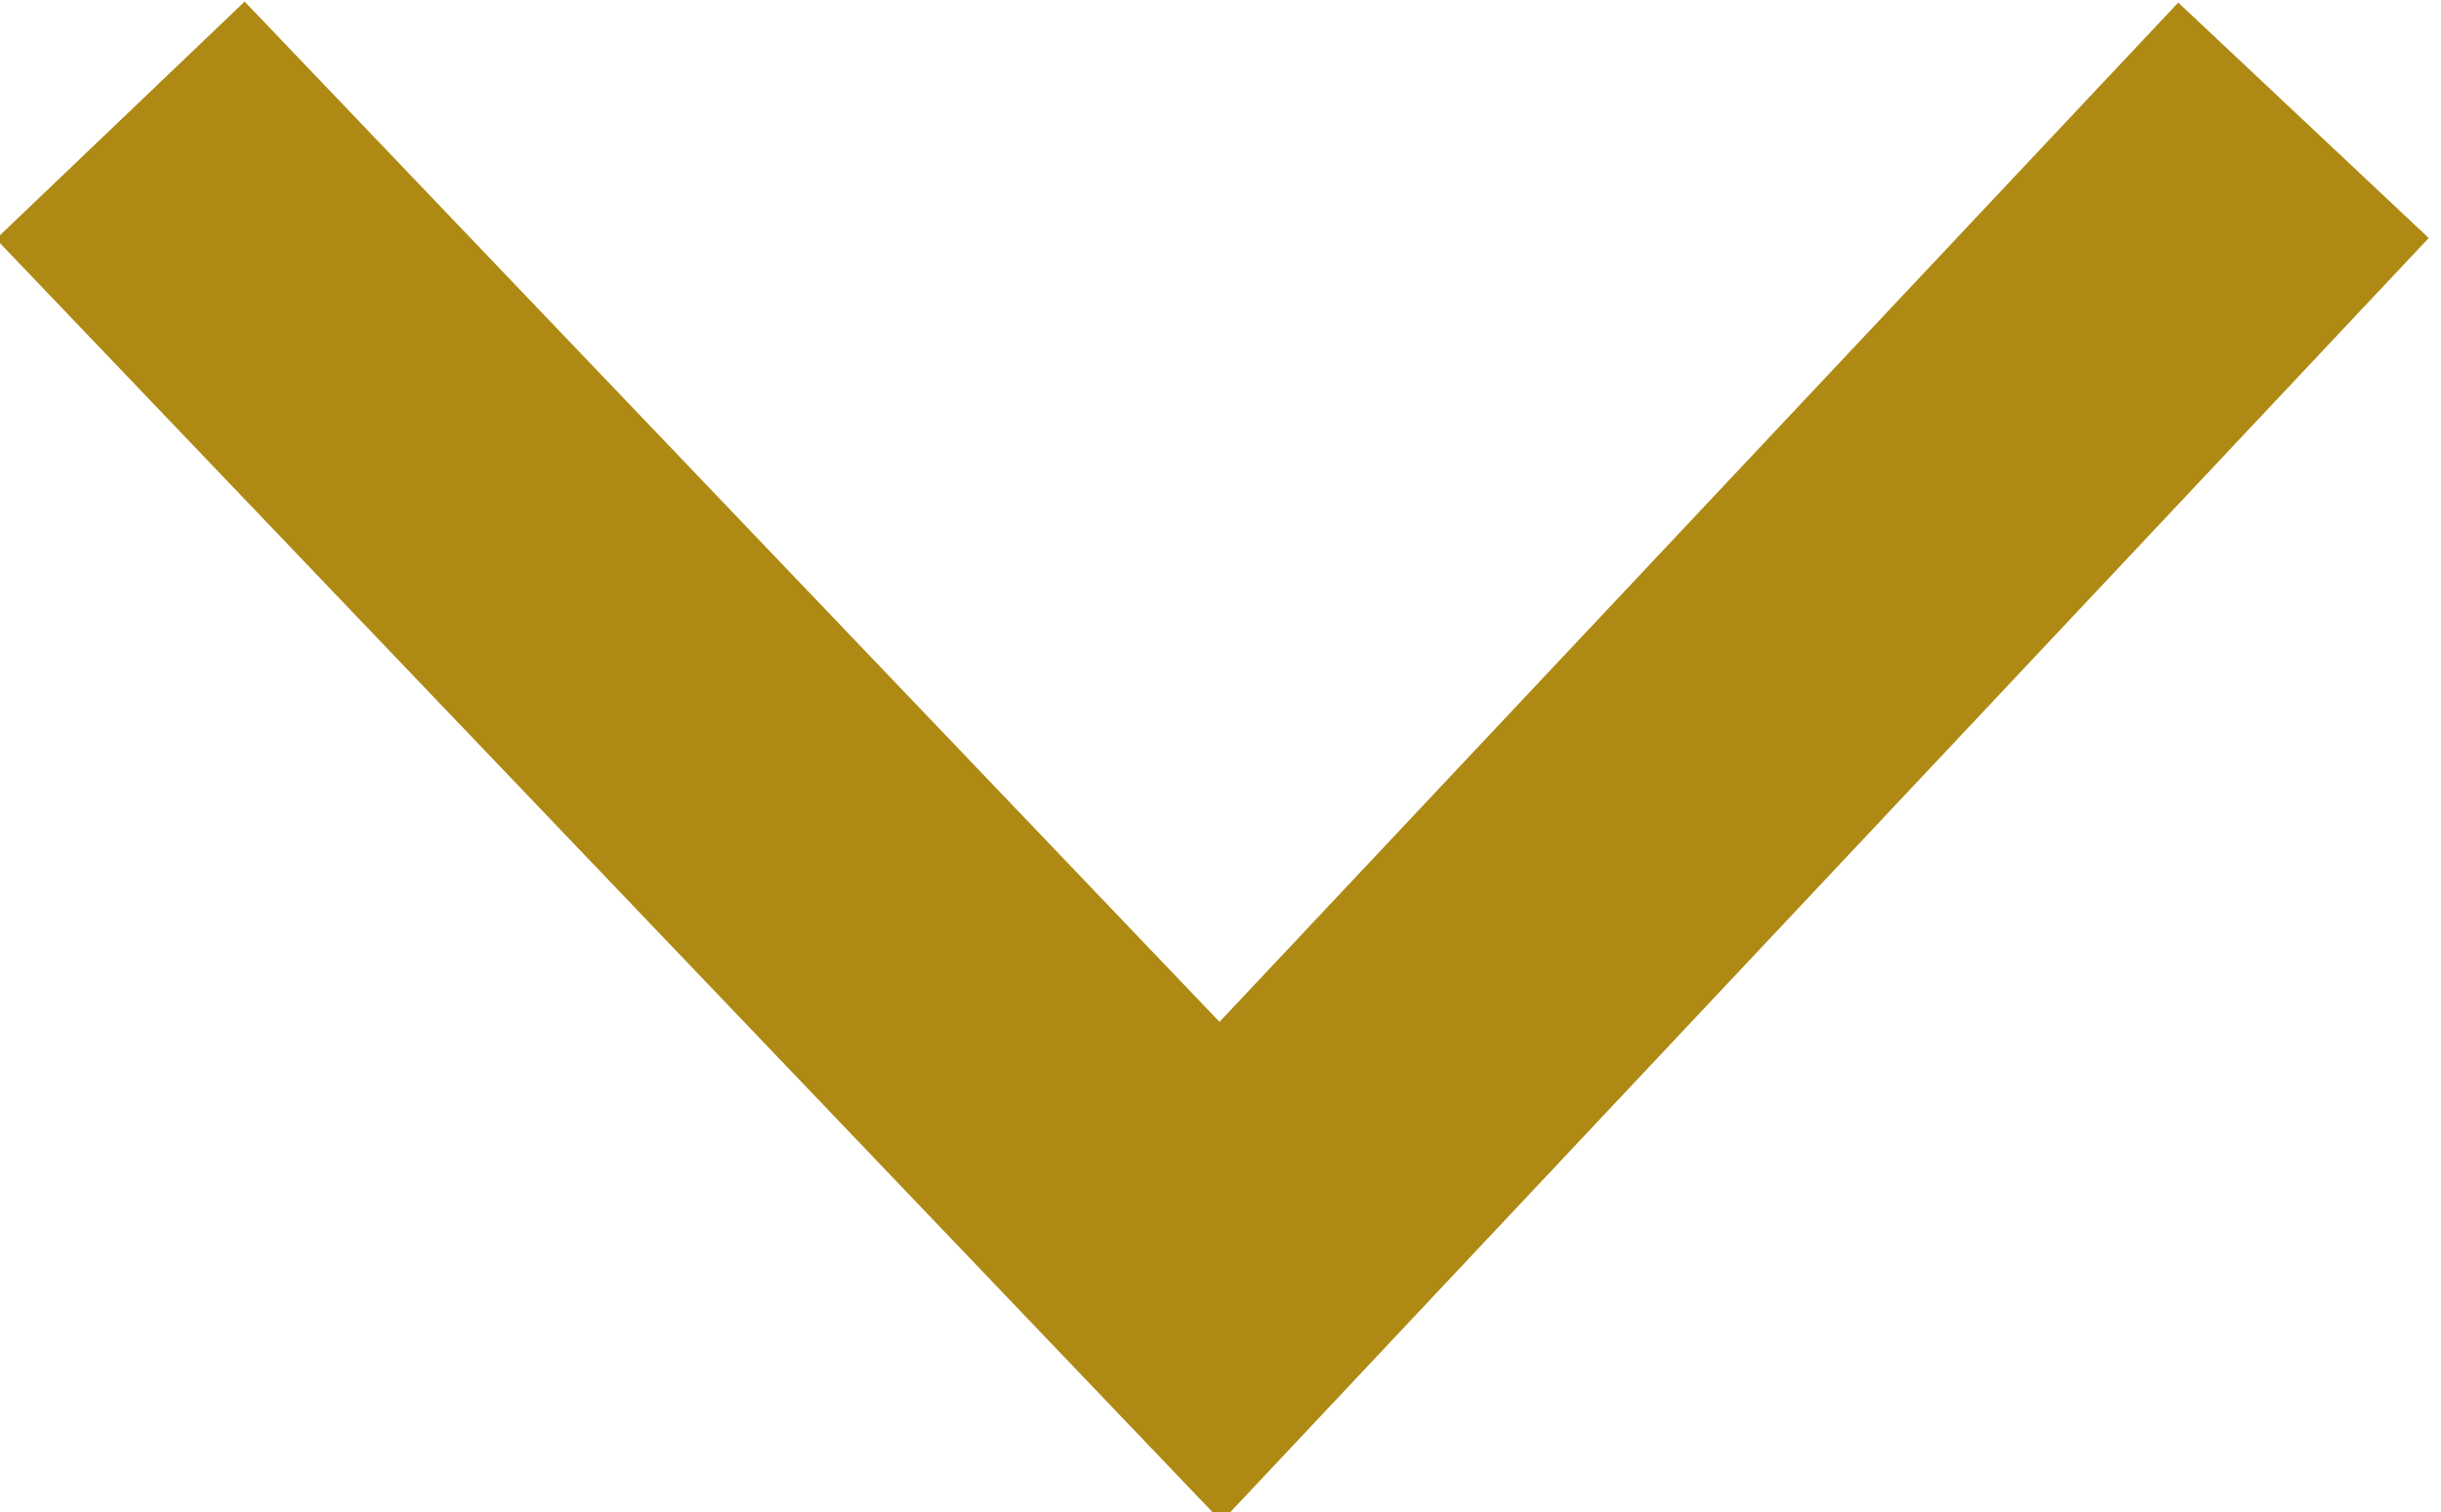<?xml version="1.0" encoding="utf-8"?>
<!-- Generator: Adobe Illustrator 24.1.2, SVG Export Plug-In . SVG Version: 6.00 Build 0)  -->
<svg version="1.1" id="Layer_1" xmlns="http://www.w3.org/2000/svg" xmlns:xlink="http://www.w3.org/1999/xlink" x="0px" y="0px"
	 viewBox="0 0 14.2 8.8" style="enable-background:new 0 0 14.2 8.8;" xml:space="preserve">
<style type="text/css">
	.st0{fill:none;stroke:#AE8913;stroke-width:2;}
</style>
<g transform="matrix(1 0 0 1 -90 -4 )">
	<path class="st0" d="M90.7,4.7l6.4,6.7l6.3-6.7"/>
</g>
</svg>
